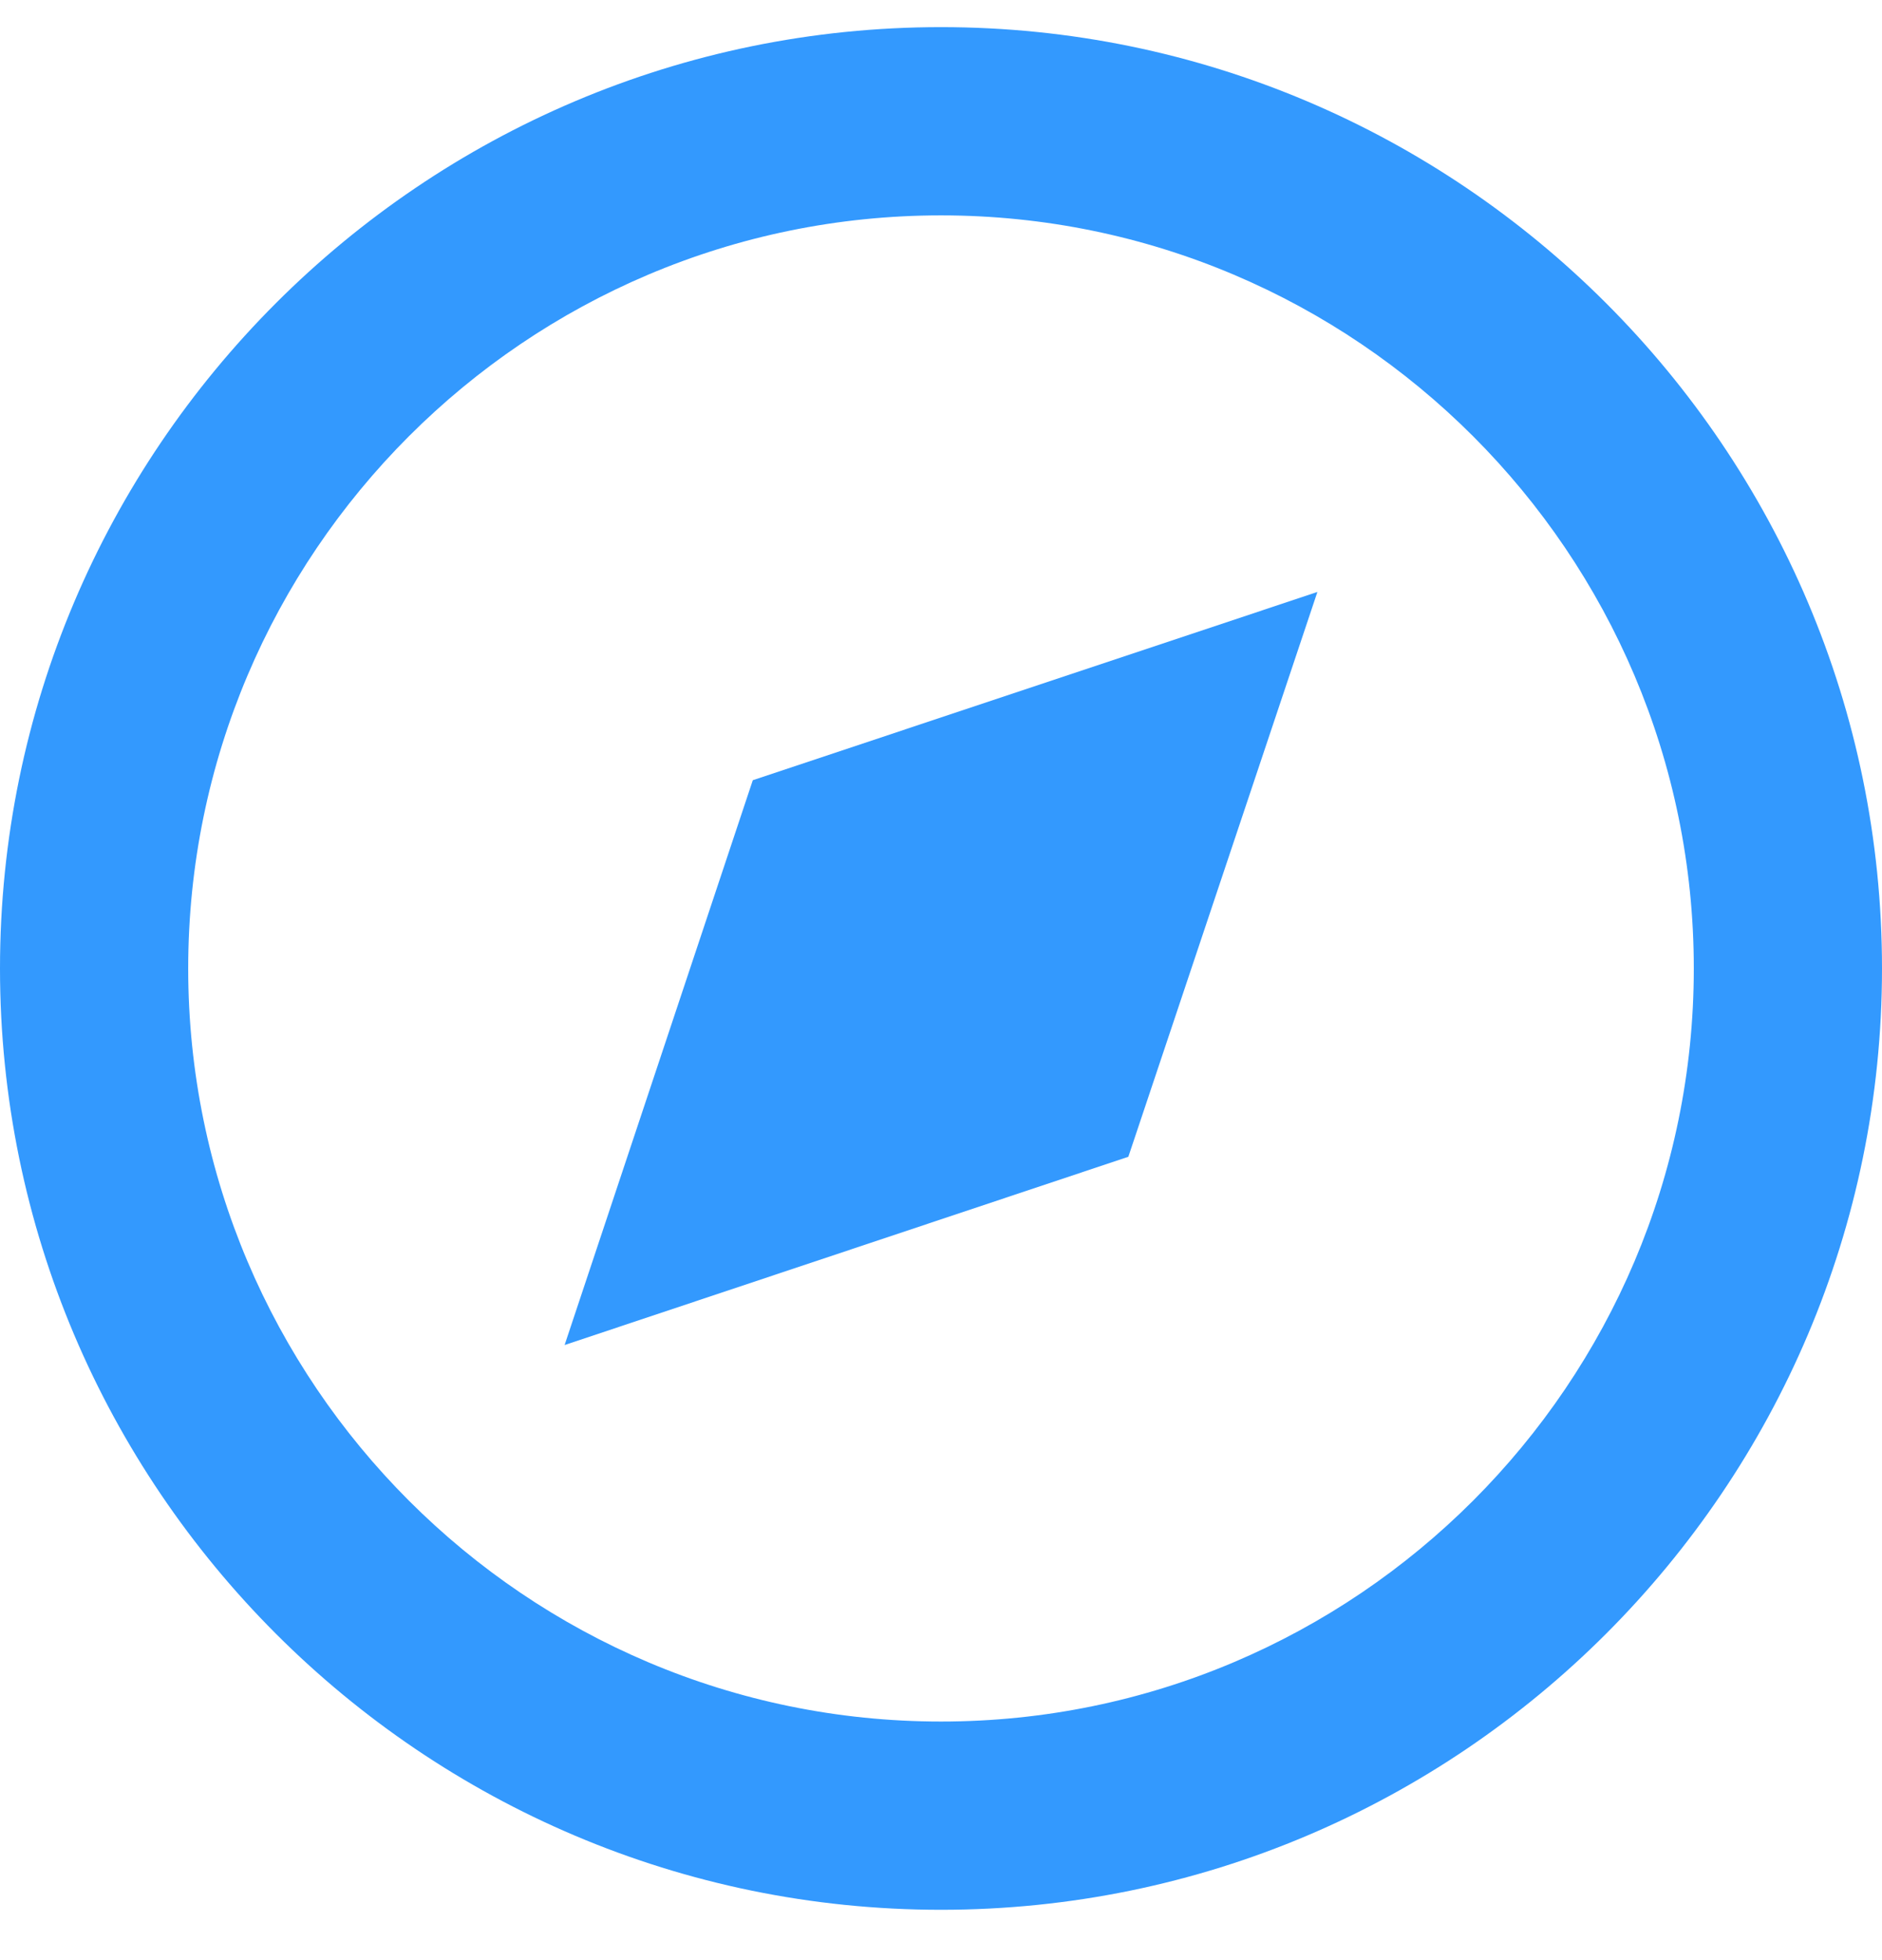 <svg width="24" height="25" viewBox="0 0 24 25" fill="none" xmlns="http://www.w3.org/2000/svg">
<path d="M12 0.346C5.383 0.346 0 5.732 0 12.352C0 18.972 5.383 24.358 12 24.358C18.617 24.358 24 18.972 24 12.352C24 5.732 18.617 0.346 12 0.346ZM12 21.957C6.707 21.957 2.4 17.648 2.4 12.352C2.4 7.056 6.707 2.747 12 2.747C17.293 2.747 21.6 7.056 21.6 12.352C21.6 17.648 17.293 21.957 12 21.957Z" fill="#3399FE"/>
<path d="M7.2 17.155L14.389 14.754L16.8 7.55L9.6 9.951L7.2 17.155Z" fill="#3399FE"/>
</svg>
